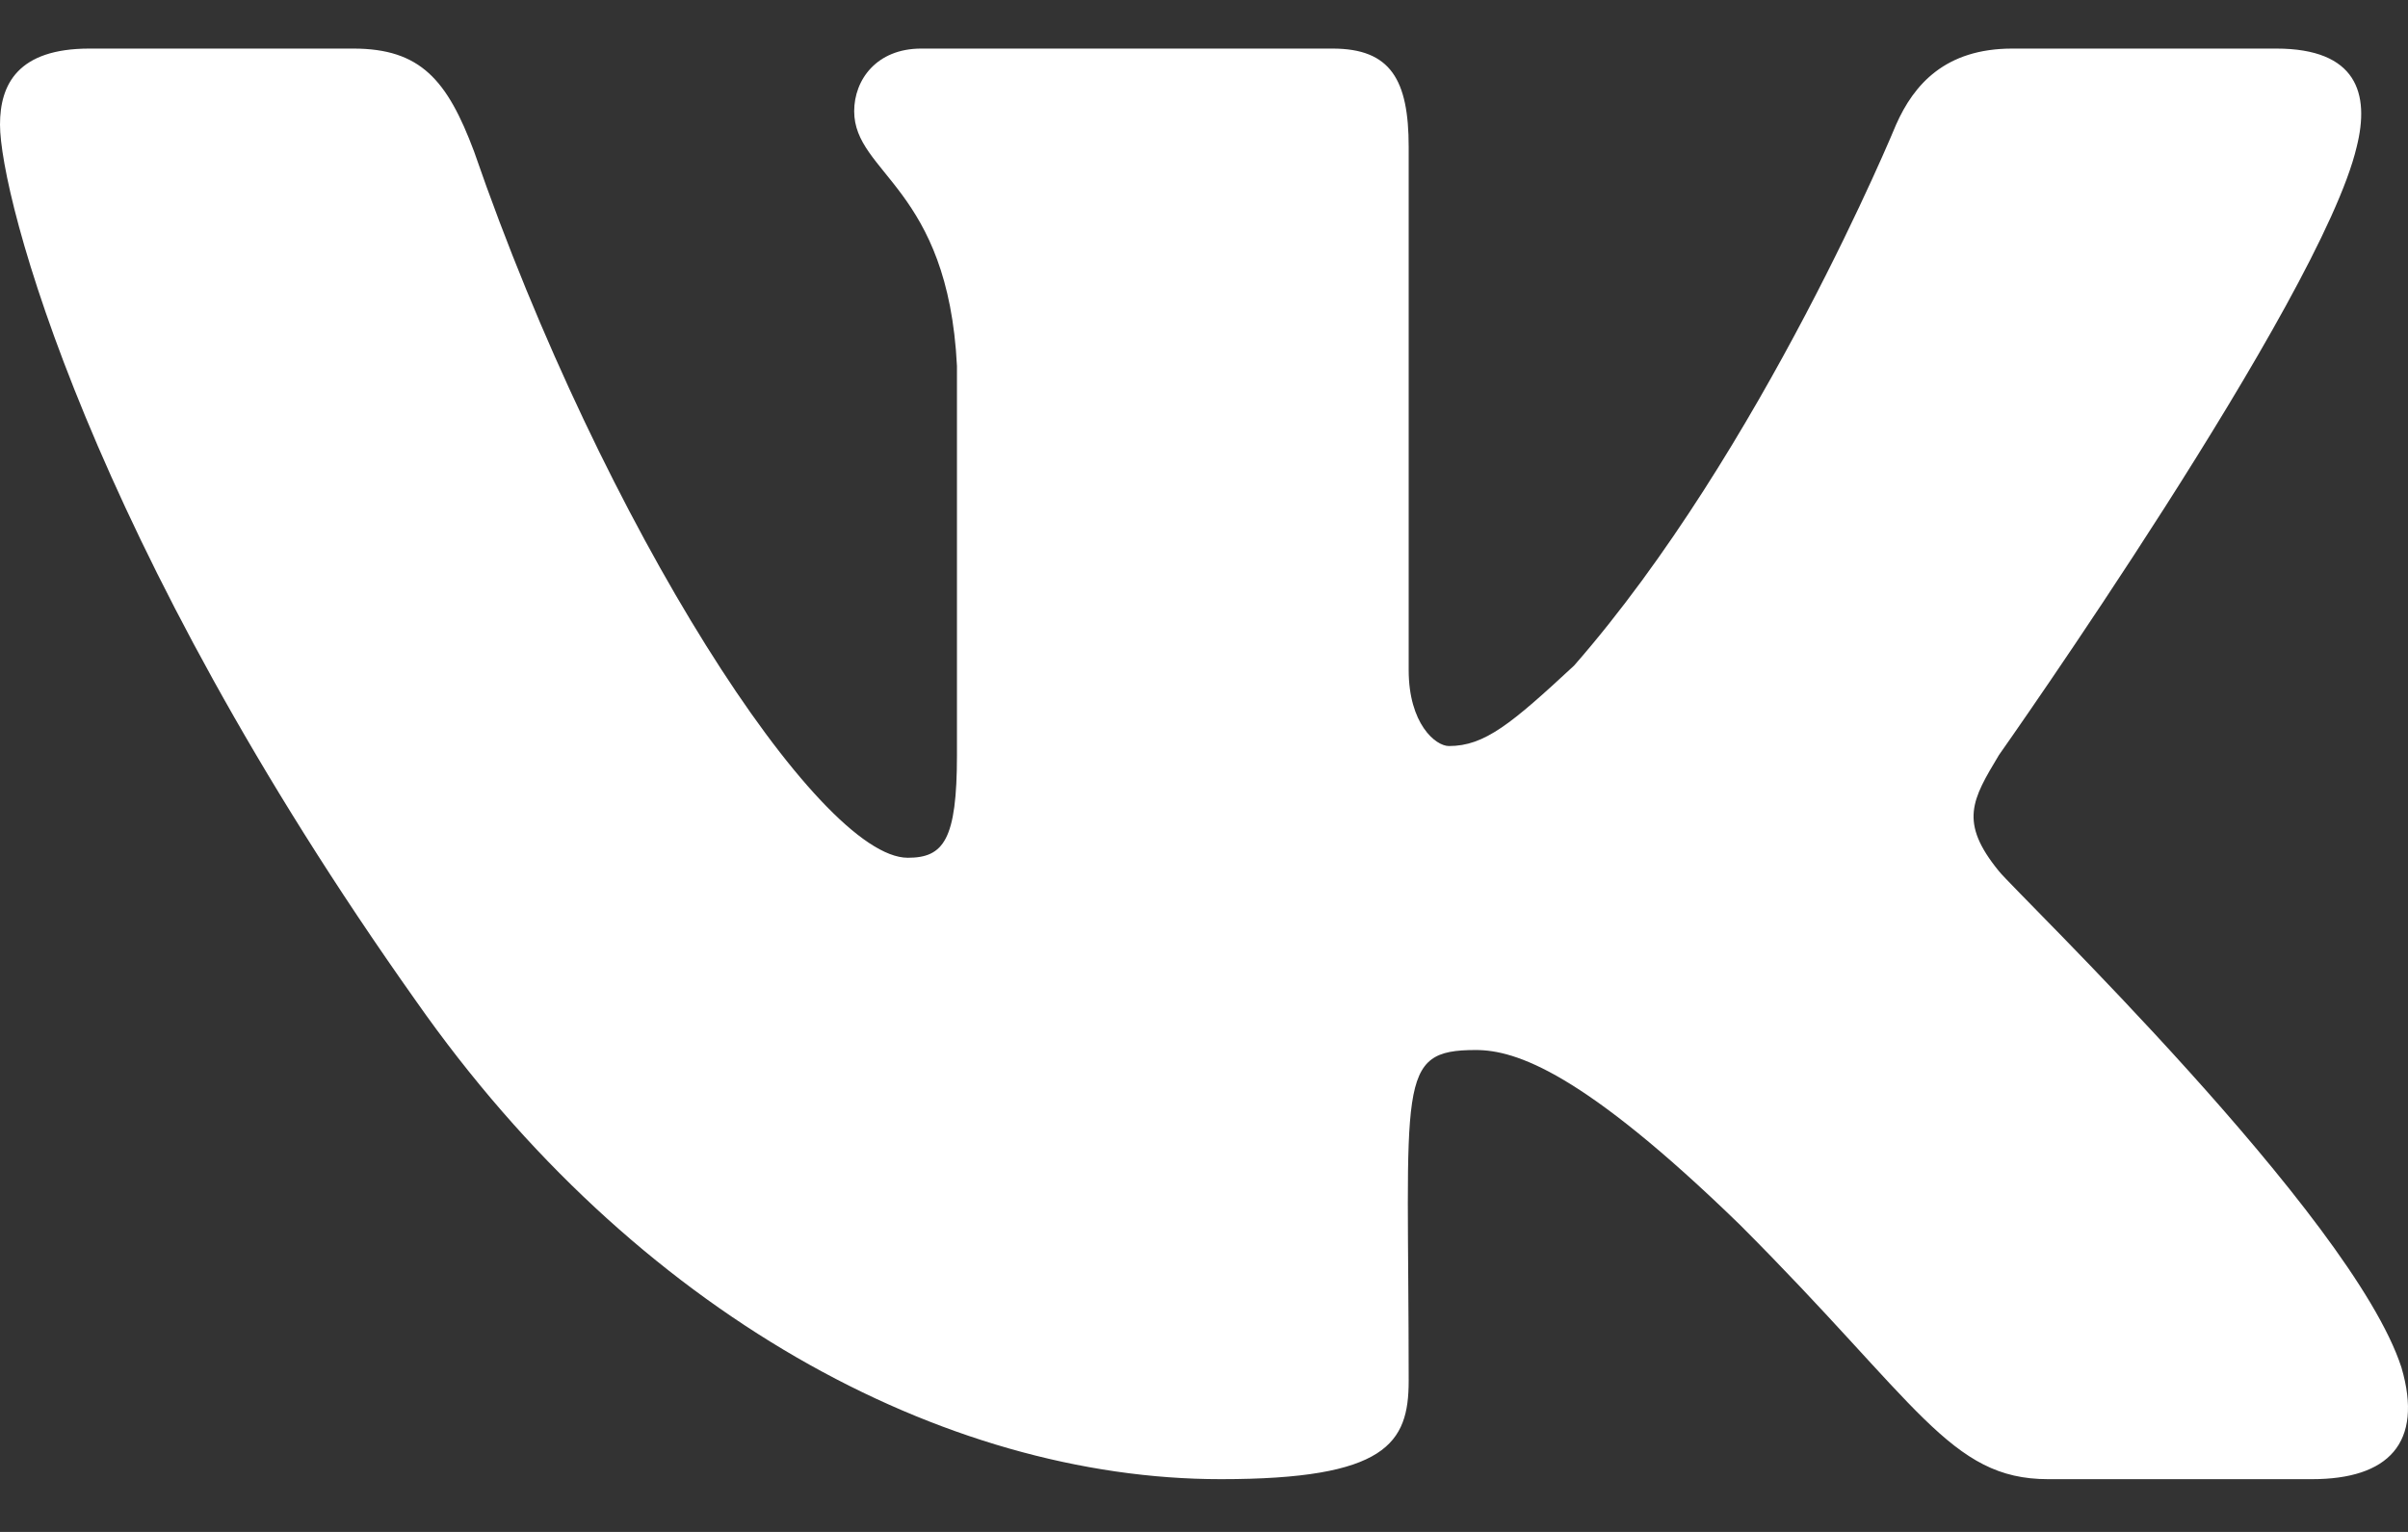 <?xml version="1.0" encoding="UTF-8"?> <svg xmlns="http://www.w3.org/2000/svg" width="22" height="14" viewBox="0 0 22 14" fill="none"><rect x="0" y="0" width="22" height="14" fill="#333333" stroke="none"/> <path d="M21.531 1.343C21.654 0.853 21.531 0.444 20.796 0.444H18.385C17.773 0.444 17.486 0.771 17.323 1.139C17.323 1.139 16.097 4.121 14.381 6.083C13.809 6.614 13.564 6.818 13.238 6.818C13.115 6.818 12.87 6.614 12.87 6.123V1.343C12.87 0.73 12.706 0.444 12.175 0.444H8.416C8.008 0.444 7.804 0.73 7.804 1.016C7.804 1.588 8.662 1.711 8.743 3.345V6.9C8.743 7.676 8.621 7.839 8.294 7.839C7.477 7.839 5.516 4.816 4.331 1.384C4.086 0.73 3.841 0.444 3.228 0.444H0.817C0.163 0.444 0 0.771 0 1.139C0 1.793 0.817 4.939 3.8 9.147C5.802 12.007 8.621 13.518 11.154 13.518C12.665 13.518 12.87 13.191 12.87 12.62C12.87 9.882 12.747 9.596 13.483 9.596C13.85 9.596 14.463 9.8 15.893 11.19C17.527 12.824 17.813 13.518 18.712 13.518H21.123C21.817 13.518 22.144 13.191 21.94 12.497C21.49 11.108 18.426 8.166 18.263 7.962C17.895 7.512 18.018 7.308 18.263 6.9C18.263 6.9 21.204 2.732 21.531 1.343Z" fill="white"></path> </svg> 